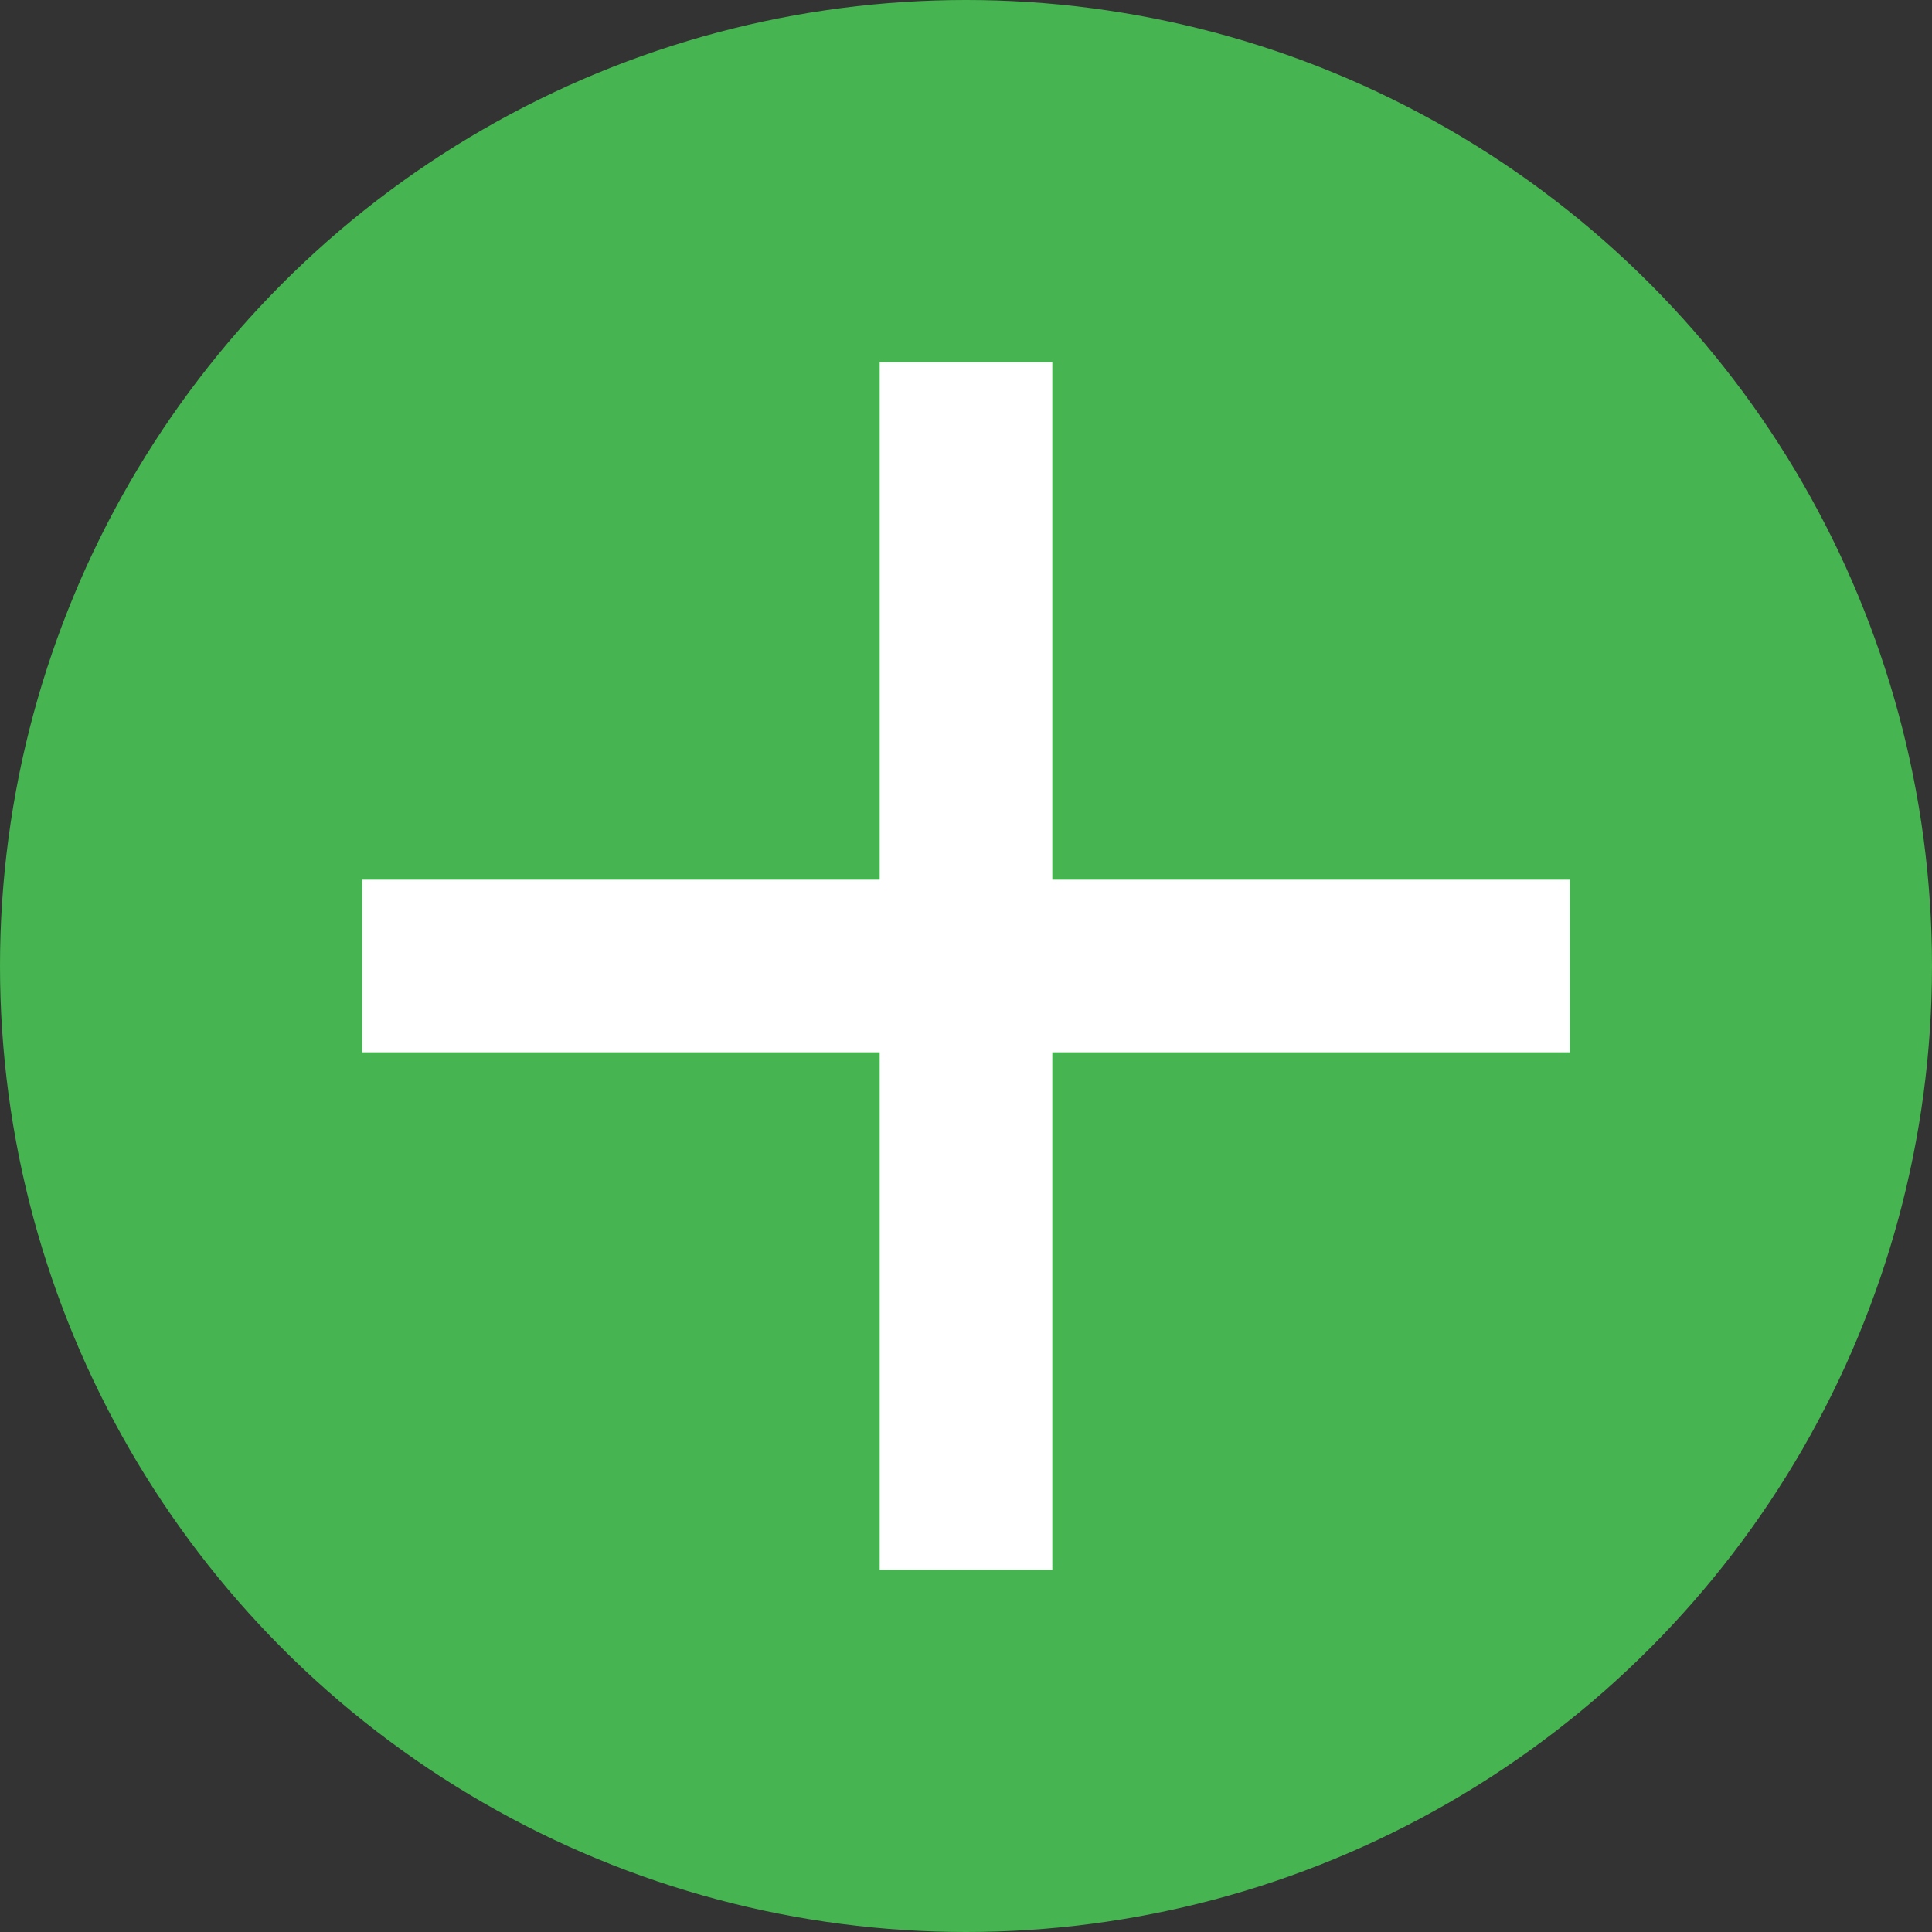 <svg width="12" height="12" viewBox="0 0 12 12" fill="none" xmlns="http://www.w3.org/2000/svg">
<rect x="0" y="0" width="12" height="12" fill="#333333" stroke="none"/>
<circle cx="6" cy="6" r="6" fill="#46B450"/>
<path d="M9.75 6.536H6.536V9.75H5.464V6.536H2.25V5.464H5.464V2.25H6.536V5.464H9.75V6.536Z" fill="white"/>
</svg>
